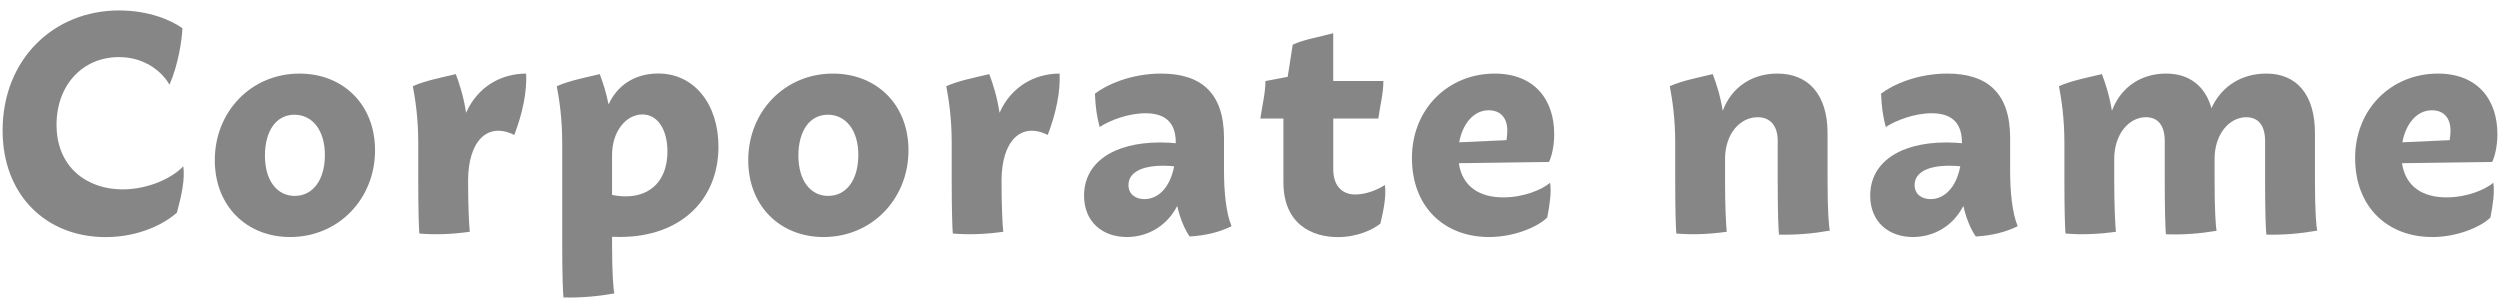 <?xml version="1.0" encoding="utf-8"?>
<!-- Generator: Adobe Illustrator 16.0.0, SVG Export Plug-In . SVG Version: 6.00 Build 0)  -->
<!DOCTYPE svg PUBLIC "-//W3C//DTD SVG 1.1//EN" "http://www.w3.org/Graphics/SVG/1.1/DTD/svg11.dtd">
<svg version="1.1" id="レイヤー_1" xmlns="http://www.w3.org/2000/svg" xmlns:xlink="http://www.w3.org/1999/xlink" x="0px"
	 y="0px" width="276px" height="34px" viewBox="0 0 276 34" enable-background="new 0 0 276 34" xml:space="preserve">
<g>
	<path fill="#868686" d="M0.287,14.407c0-7.883,5.655-13.254,12.855-13.254c3.318,0,5.807,1.094,6.999,1.967
		c-0.056,1.31-0.471,4.068-1.434,6.236c-0.678-1.258-2.562-3.053-5.576-3.053c-4.018,0-6.89,3.1-6.89,7.467
		c0,4.74,3.412,7.137,7.293,7.137c2.967,0,5.615-1.357,6.702-2.557c0.196,1.438-0.184,3.18-0.7,5.115
		c-1.334,1.219-4.165,2.711-7.87,2.711C5.073,26.177,0.287,21.522,0.287,14.407z"/>
	<path fill="#868686" d="M23.713,17.69c0-5.385,4.036-9.566,9.345-9.566c4.844,0,8.348,3.438,8.346,8.469
		c0.002,5.36-4.034,9.575-9.37,9.575C27.196,26.168,23.713,22.71,23.713,17.69z M35.867,17.168c0.019-2.877-1.453-4.503-3.356-4.503
		c-2.023,0-3.243,1.785-3.262,4.459c-0.017,2.844,1.363,4.504,3.283,4.504C34.553,21.628,35.85,19.858,35.867,17.168z"/>
	<path fill="#868686" d="M56.778,14.899c-2.945-1.471-5.088,0.643-5.101,5.032v0.008c0,2.854,0.107,4.901,0.188,5.649
		c-1.949,0.271-3.769,0.346-5.569,0.194c-0.052-0.569-0.121-2.544-0.121-5.844v-4.153c0-2.822-0.341-4.885-0.598-6.268
		c1.404-0.626,3.065-0.93,4.742-1.335c0.39,1.019,0.864,2.452,1.137,4.271c1.276-2.898,3.887-4.33,6.635-4.33
		C58.176,10.173,57.701,12.479,56.778,14.899z"/>
	<path fill="#868686" d="M79.317,16.185c0,5.833-4.121,9.976-10.906,9.976c-0.283,0-0.563-0.007-0.84-0.021v0.679
		c0,3.394,0.147,5.177,0.259,5.575c-1.812,0.322-3.677,0.496-5.62,0.444c-0.061-0.442-0.142-2.376-0.142-6.02V15.786
		c0-2.822-0.341-4.885-0.599-6.268c1.405-0.626,3.066-0.93,4.742-1.335c0.322,0.842,0.702,1.966,0.978,3.354
		c0.91-2.056,2.842-3.422,5.481-3.422C76.673,8.116,79.317,11.531,79.317,16.185z M69.058,21.679c2.878,0,4.627-1.867,4.627-4.962
		c0-2.39-1.063-4.081-2.762-4.081c-1.788,0-3.352,1.837-3.352,4.494v4.386C68.046,21.618,68.543,21.679,69.058,21.679L69.058,21.679
		z"/>
	<path fill="#868686" d="M82.605,17.69c0-5.385,4.036-9.566,9.345-9.566c4.844,0,8.348,3.438,8.346,8.469
		c0.002,5.36-4.034,9.575-9.37,9.575C86.089,26.168,82.605,22.71,82.605,17.69z M94.76,17.168c0.019-2.877-1.453-4.503-3.356-4.503
		c-2.023,0-3.243,1.785-3.262,4.459c-0.017,2.844,1.363,4.504,3.283,4.504C93.445,21.628,94.742,19.858,94.76,17.168z"/>
	<path fill="#868686" d="M115.671,14.899c-2.945-1.471-5.088,0.643-5.101,5.032v0.008c0,2.854,0.107,4.901,0.188,5.649
		c-1.949,0.271-3.769,0.346-5.569,0.194c-0.052-0.569-0.121-2.544-0.121-5.844v-4.153c0-2.822-0.341-4.885-0.598-6.268
		c1.404-0.626,3.065-0.93,4.742-1.335c0.39,1.019,0.864,2.452,1.137,4.271c1.276-2.898,3.887-4.33,6.635-4.33
		C117.068,10.173,116.594,12.479,115.671,14.899z"/>
	<path fill="#868686" d="M131.337,26.11c-0.585-0.84-1.071-2.051-1.374-3.371c-1.185,2.304-3.365,3.429-5.564,3.429
		c-2.67,0-4.719-1.66-4.719-4.569c0-3.625,3.199-5.872,8.421-5.872c0.697,0,1.286,0.043,1.704,0.085v-0.091
		c0-1.93-0.9-3.218-3.342-3.218c-1.89,0-3.961,0.786-5.058,1.521c-0.312-1.092-0.478-2.32-0.523-3.684
		c1.227-0.953,3.944-2.217,7.307-2.217c4.34,0,6.941,2.066,6.941,7.107v3.596c0,2.366,0.223,4.679,0.835,6.145
		C134.659,25.622,133.116,26.005,131.337,26.11z M129.625,18.358c-0.329-0.034-0.737-0.062-1.201-0.062
		c-2.597,0-3.841,0.864-3.841,2.131c0,0.979,0.734,1.556,1.763,1.556C127.773,21.983,129.146,20.839,129.625,18.358z"/>
	<path fill="#868686" d="M152.398,24.684c-0.79,0.642-2.526,1.493-4.701,1.493c-2.792,0-6.009-1.381-6.009-6.064v-7.029h-2.543
		c0.186-1.379,0.559-2.781,0.559-4.139l2.458-0.465l0.553-3.549c1.32-0.609,2.926-0.835,4.473-1.263v5.276h5.538
		c0,1.357-0.372,2.76-0.558,4.139h-4.977v5.569c0,2.167,1.265,2.82,2.424,2.82c1.301,0,2.594-0.597,3.279-1.048
		C153.052,21.605,152.786,23.054,152.398,24.684z"/>
	<path fill="#868686" d="M171.134,20.177c0.159,1.094-0.043,2.393-0.317,3.832c-1.037,1.031-3.624,2.159-6.427,2.159
		c-4.904,0-8.512-3.28-8.512-8.72c0-5.465,4.045-9.324,9.134-9.324c4.365,0,6.573,2.843,6.573,6.688c0,1.395-0.32,2.572-0.579,3.069
		l-9.952,0.136c0.382,2.567,2.257,3.774,4.908,3.774C168.256,21.791,170.251,20.925,171.134,20.177z M161.095,15.71l5.221-0.238
		c0.056-0.342,0.091-0.709,0.091-1.041c0-1.412-0.739-2.256-2.062-2.256C162.666,12.175,161.458,13.707,161.095,15.71z"/>
	<path fill="#868686" d="M202.021,25.457c-1.812,0.322-3.677,0.495-5.62,0.444c-0.061-0.421-0.142-2.324-0.142-5.962v-4.394
		c0-1.662-0.82-2.604-2.212-2.604c-1.965,0-3.601,1.85-3.601,4.605v2.392c0,2.854,0.106,4.901,0.188,5.649
		c-1.949,0.271-3.769,0.346-5.569,0.194c-0.053-0.569-0.121-2.544-0.121-5.844v-4.153c0-2.822-0.341-4.885-0.599-6.268
		c1.405-0.626,3.066-0.93,4.742-1.335c0.374,0.978,0.826,2.335,1.103,4.05c1.027-2.731,3.362-4.109,6.025-4.109
		c3.448,0,5.547,2.334,5.547,6.566v5.241C201.763,23.325,201.91,25.08,202.021,25.457z"/>
	<path fill="#868686" d="M218.127,26.11c-0.585-0.84-1.071-2.051-1.374-3.371c-1.185,2.304-3.365,3.429-5.564,3.429
		c-2.67,0-4.719-1.66-4.719-4.569c0-3.625,3.199-5.872,8.421-5.872c0.697,0,1.286,0.043,1.704,0.085v-0.091
		c0-1.93-0.9-3.218-3.342-3.218c-1.89,0-3.961,0.786-5.058,1.521c-0.312-1.092-0.478-2.32-0.523-3.684
		c1.227-0.953,3.944-2.217,7.307-2.217c4.34,0,6.941,2.066,6.941,7.107v3.596c0,2.366,0.223,4.679,0.835,6.145
		C221.449,25.622,219.906,26.005,218.127,26.11z M216.415,18.358c-0.329-0.034-0.737-0.062-1.201-0.062
		c-2.597,0-3.841,0.864-3.841,2.131c0,0.979,0.734,1.556,1.763,1.556C214.563,21.983,215.937,20.839,216.415,18.358z"/>
	<path fill="#868686" d="M255.828,25.457c-1.812,0.322-3.677,0.495-5.619,0.444c-0.062-0.421-0.143-2.324-0.143-5.962v-4.394
		c0-1.662-0.732-2.604-2.075-2.604c-1.865,0-3.5,1.85-3.5,4.605v2.384c0,3.212,0.123,5.056,0.217,5.55
		c-1.848,0.31-3.687,0.457-5.593,0.381c-0.055-0.574-0.127-2.574-0.127-5.923v-4.394c0-1.662-0.732-2.604-2.075-2.604
		c-1.865,0-3.501,1.85-3.501,4.605v2.392c0,2.854,0.107,4.901,0.188,5.649c-1.949,0.271-3.769,0.346-5.569,0.194
		c-0.052-0.569-0.121-2.544-0.121-5.844v-4.153c0-2.822-0.341-4.885-0.598-6.268c1.404-0.626,3.065-0.93,4.742-1.335
		c0.373,0.978,0.825,2.335,1.103,4.049c1.024-2.731,3.351-4.108,5.977-4.108c2.535,0,4.302,1.336,5.011,3.821
		c1.154-2.534,3.455-3.821,6.051-3.821c3.366,0,5.375,2.334,5.375,6.566v5.241C255.569,23.325,255.717,25.08,255.828,25.457z"/>
	<path fill="#868686" d="M275.262,20.177c0.159,1.094-0.043,2.393-0.317,3.832c-1.037,1.031-3.624,2.159-6.427,2.159
		c-4.904,0-8.512-3.28-8.512-8.72c0-5.465,4.045-9.324,9.134-9.324c4.365,0,6.573,2.843,6.573,6.688c0,1.395-0.32,2.572-0.579,3.069
		l-9.952,0.136c0.382,2.567,2.257,3.774,4.908,3.774C272.384,21.791,274.379,20.925,275.262,20.177z M265.223,15.71l5.221-0.238
		c0.056-0.342,0.091-0.709,0.091-1.041c0-1.412-0.739-2.256-2.062-2.256C266.794,12.175,265.586,13.707,265.223,15.71z"/>
</g>
</svg>
